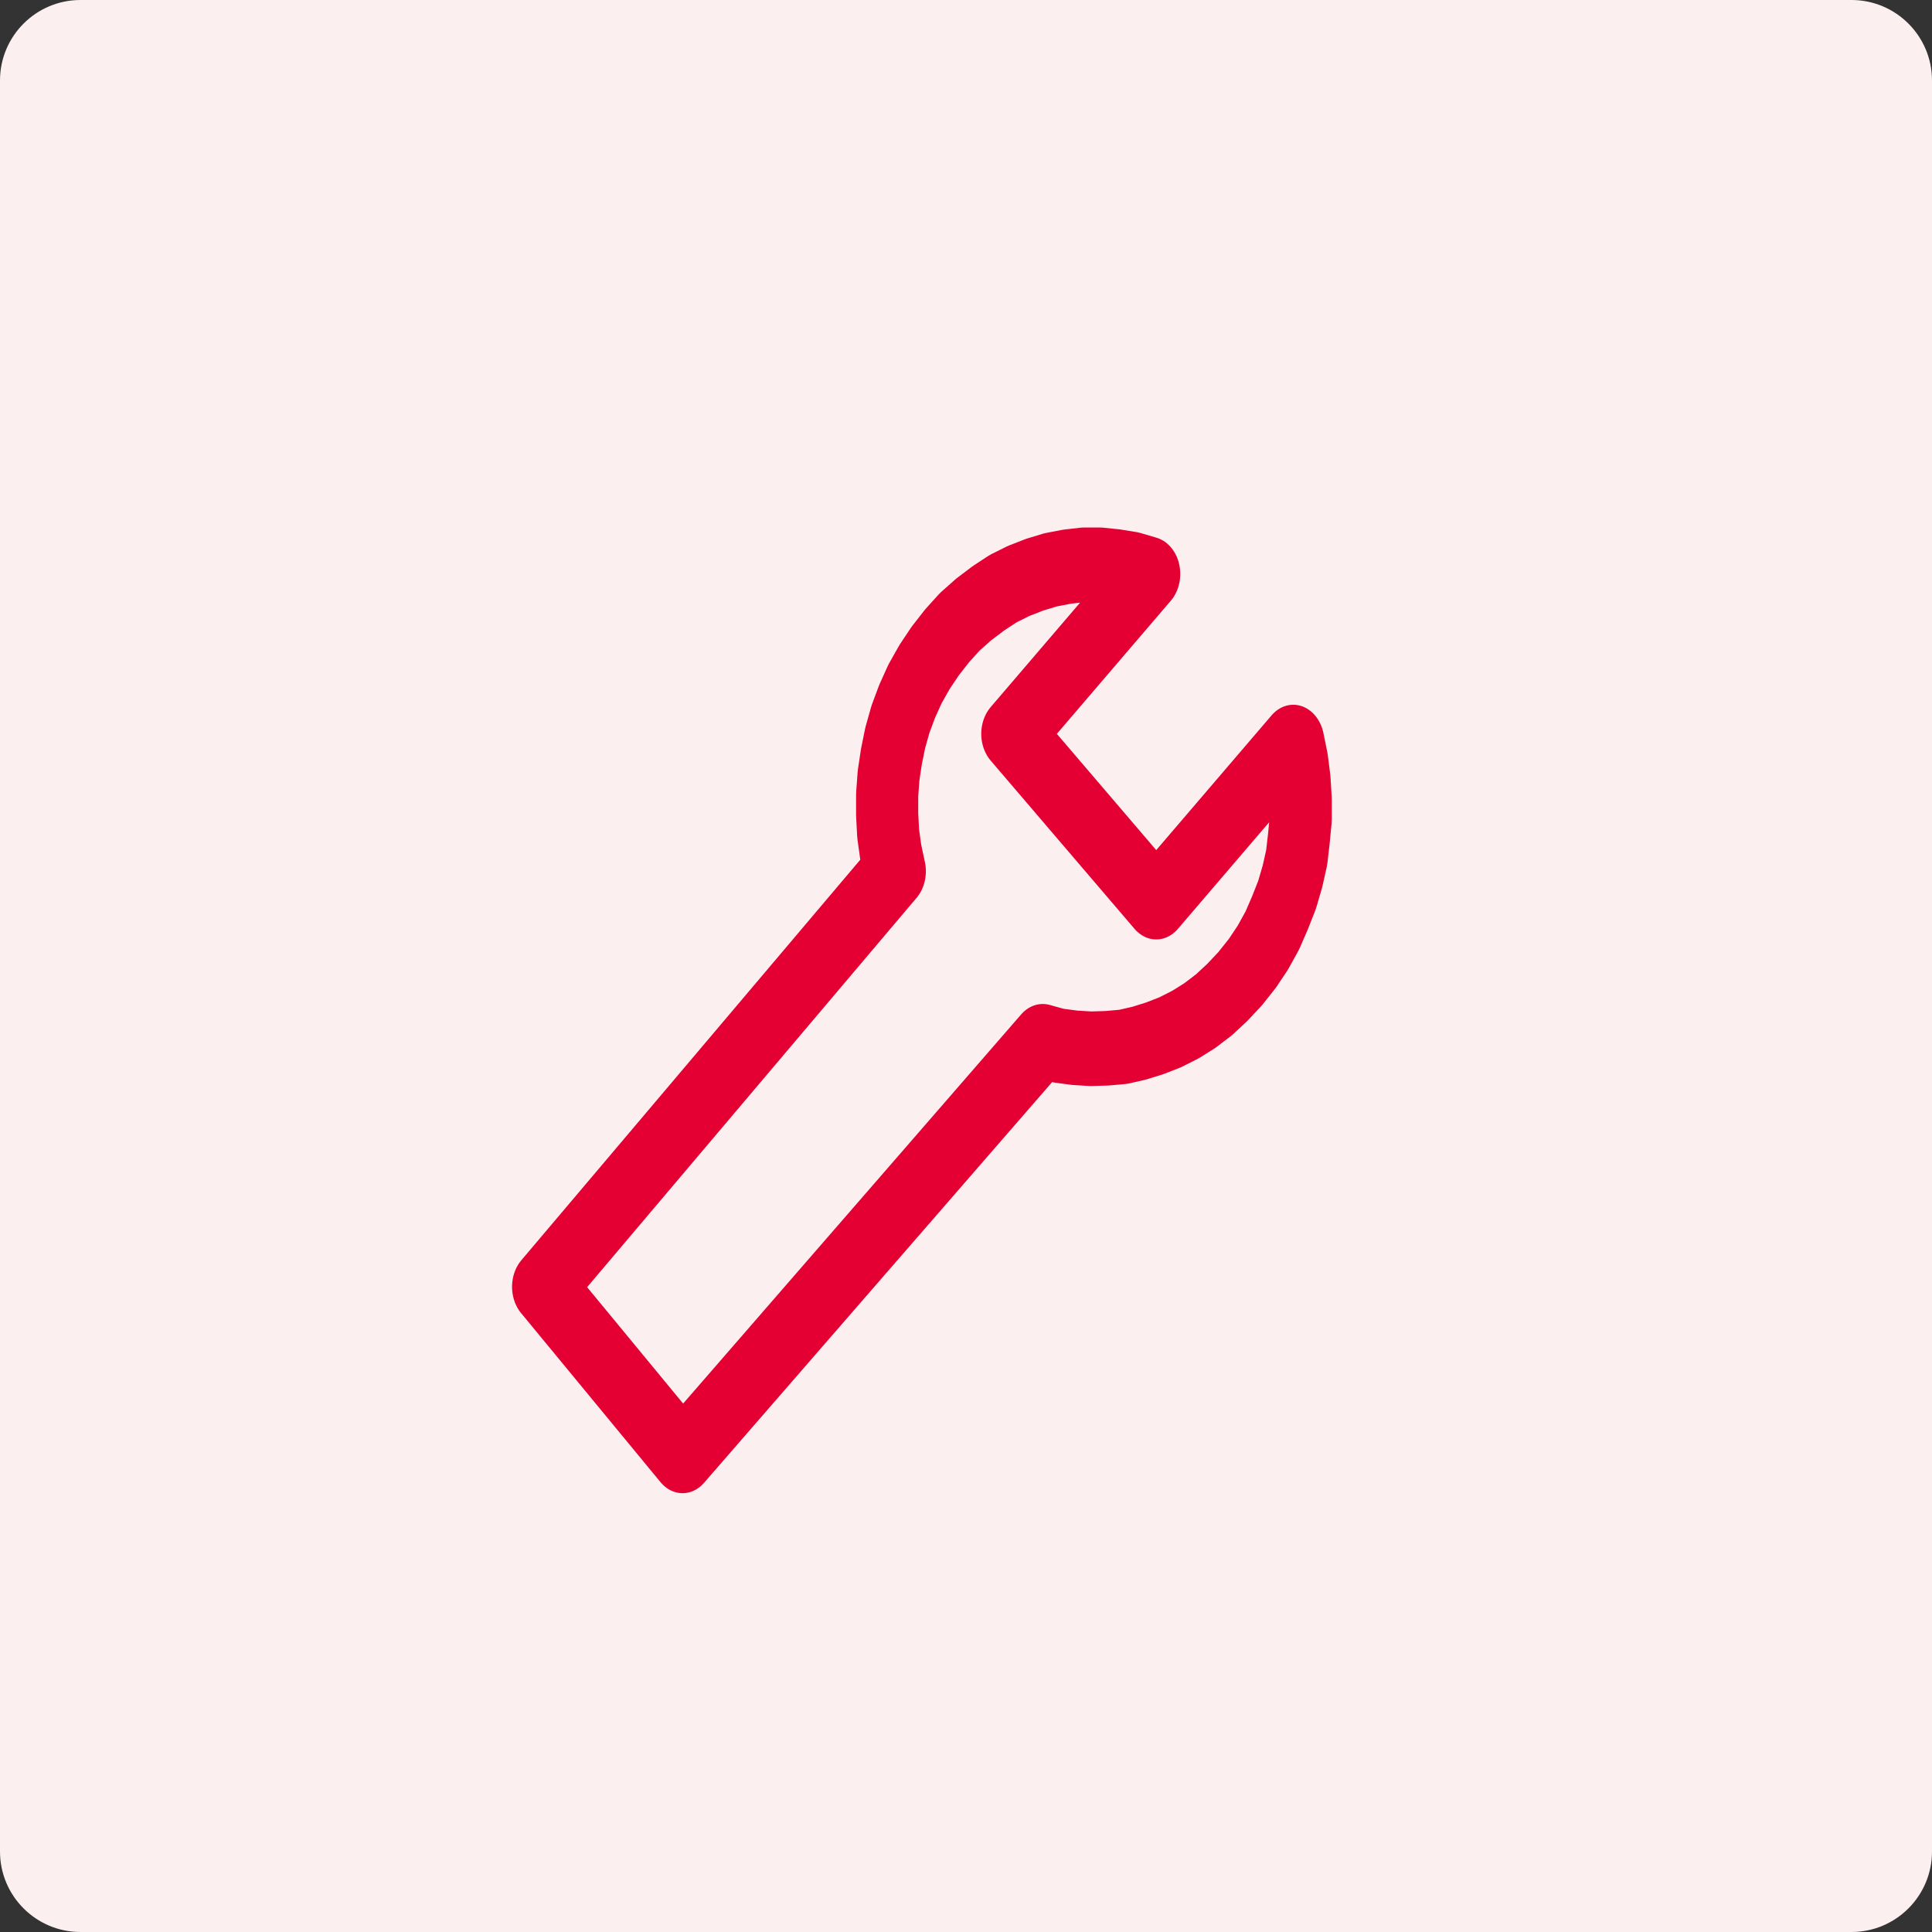 <?xml version="1.0" encoding="UTF-8" standalone="no"?>
<!DOCTYPE svg PUBLIC "-//W3C//DTD SVG 1.1//EN" "http://www.w3.org/Graphics/SVG/1.1/DTD/svg11.dtd">
<svg width="100%" height="100%" viewBox="0 0 48 48" version="1.1" xmlns="http://www.w3.org/2000/svg" xmlns:xlink="http://www.w3.org/1999/xlink" xml:space="preserve" xmlns:serif="http://www.serif.com/" style="fill-rule:evenodd;clip-rule:evenodd;stroke-linejoin:round;stroke-miterlimit:2;">
    <rect x="0" y="0" width="48" height="48" fill="#333333" stroke="none"/>
    <path d="M48,2C48,0.896 47.104,0 46,0L2,0C0.896,0 0,0.896 0,2L0,46C0,47.104 0.896,48 2,48L46,48C47.104,48 48,47.104 48,46L48,2Z" style="fill:rgb(252,239,240);"/>
    <g transform="matrix(0.005,0,0,0.006,10.356,14.08)">
        <path d="M3395,-8L3477,-1L3558,10L3639,30L2959,692L3674,1389L4355,726L4374,804L4386,883L4392,965L4392,1045L4383,1124L4372,1204L4351,1282L4324,1359L4289,1433L4251,1506L4204,1577L4152,1642L4091,1706L4028,1762L3961,1814L3890,1859L3819,1896L3743,1928L3666,1953L3589,1973L3510,1988L3429,1994L3349,1996L3270,1992L3188,1983L3110,1965L1320.41,3681.87L627.606,2981.77L2375,1261L2355,1183L2342,1105L2337,1025L2337,945L2344,865L2358,787L2377,709L2403,632L2436,558L2475,486L2523,415L2576,349L2635,286L2698,228L2767,177L2840,131L2913,91L2990,59L3070,33L3149,13L3230,0L3313,-8L3395,-8Z" style="fill:none;stroke:rgb(228,0,50);stroke-width:308.77px;"/>
    </g>
</svg>
